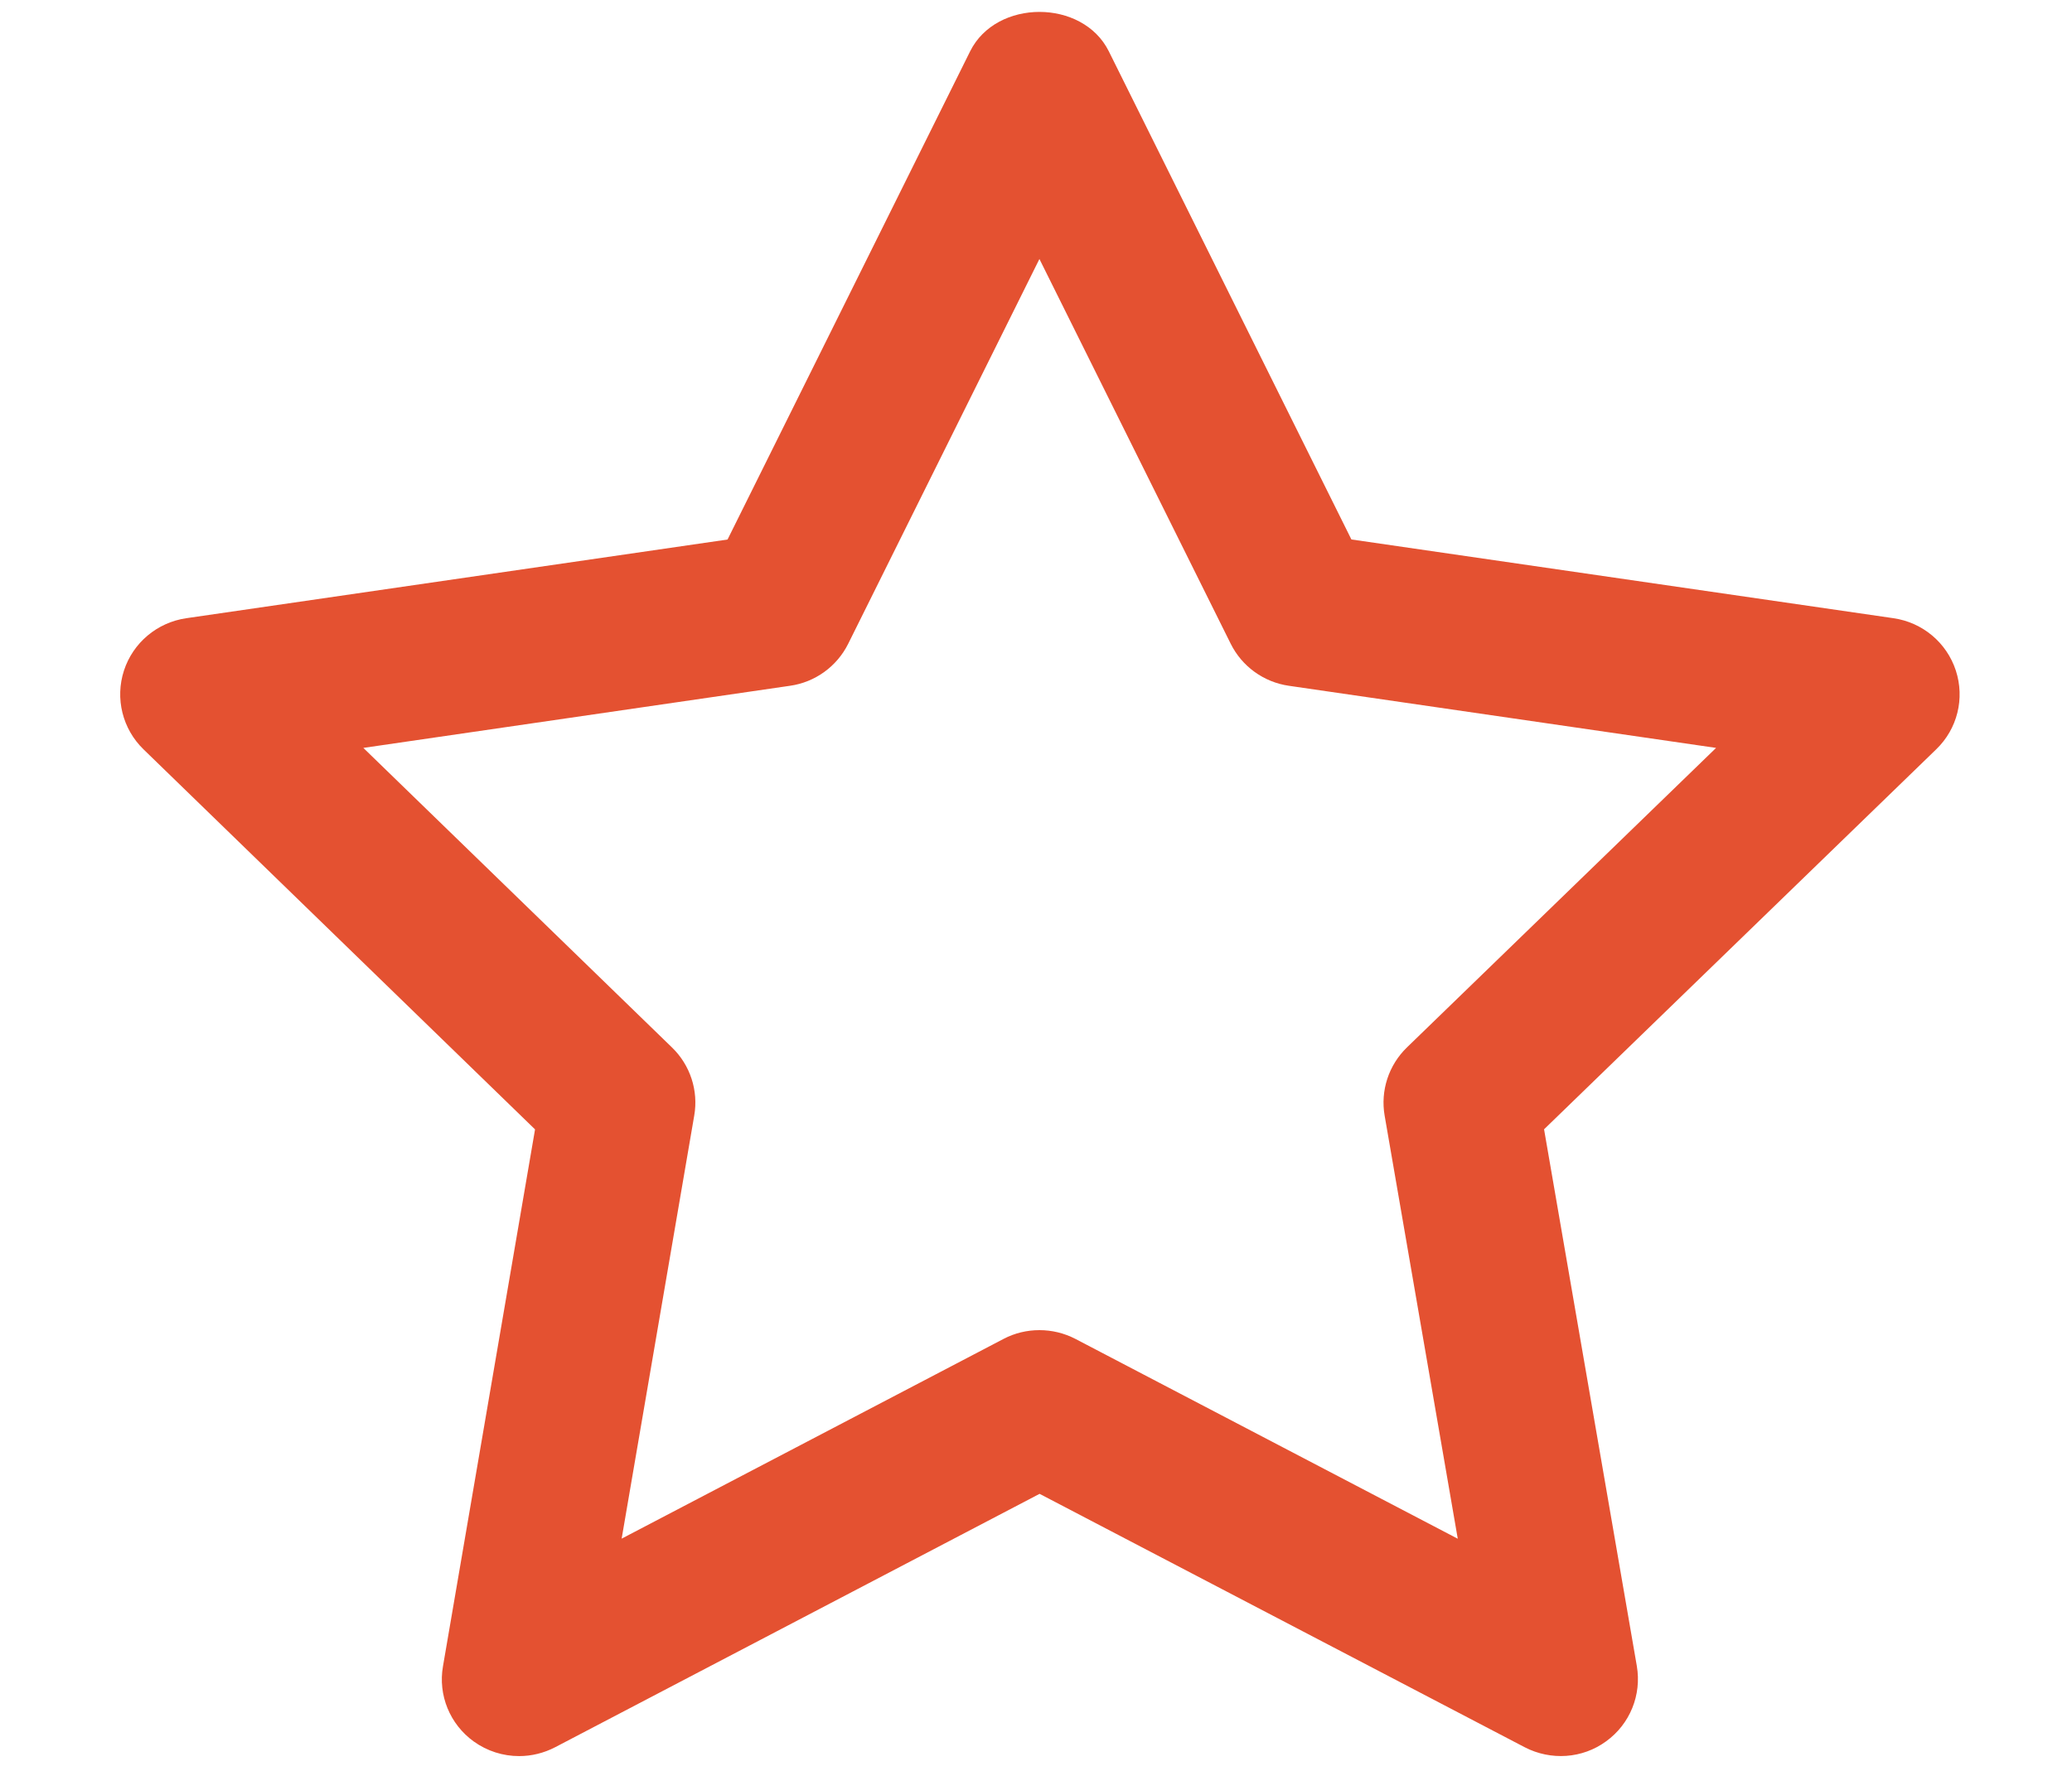 <?xml version="1.0" encoding="UTF-8"?>
<svg width="70px" height="60px" viewBox="0 0 59 56" version="1.1" xmlns="http://www.w3.org/2000/svg" xmlns:xlink="http://www.w3.org/1999/xlink">
    <!-- Generator: Sketch 57.1 (83088) - https://sketch.com -->
    <title>values</title>
    <desc>Created with Sketch.</desc>
    <g id="design" stroke="none" stroke-width="1" fill="none" fill-rule="evenodd">
        <g id="values" transform="translate(-9.5, -11.248)">
            <path d="M39.108,53.192 C39.498,53.192 39.886,53.284 40.242,53.468 L52.299,59.77 L49.993,46.428 C49.857,45.64 50.12,44.837 50.693,44.28 L60.444,34.832 L46.973,32.873 C46.18,32.759 45.495,32.262 45.14,31.549 L39.108,19.415 L33.077,31.551 C32.721,32.264 32.036,32.761 31.244,32.873 L17.79,34.832 L27.524,44.28 C28.097,44.835 28.36,45.64 28.224,46.423 L25.935,59.767 L37.972,53.471 C38.326,53.284 38.716,53.192 39.108,53.192 M22.702,66.624 C22.197,66.624 21.695,66.468 21.271,66.163 C20.518,65.62 20.142,64.701 20.301,63.792 L23.204,46.862 L10.859,34.878 C10.194,34.233 9.957,33.27 10.242,32.393 C10.528,31.515 11.291,30.875 12.21,30.742 L29.274,28.261 L36.924,12.864 C37.748,11.21 40.471,11.21 41.295,12.864 L48.945,28.259 L66.036,30.742 C66.955,30.875 67.716,31.513 68.004,32.393 C68.291,33.273 68.052,34.233 67.387,34.875 L55.02,46.859 L57.945,63.784 C58.101,64.696 57.728,65.615 56.977,66.158 C56.229,66.706 55.232,66.771 54.41,66.345 L39.113,58.354 L23.843,66.342 C23.48,66.531 23.09,66.624 22.702,66.624" id="Fill-1" fill="#E45131"></path>
            <rect id="Rectangle" x="0" y="0" width="78.247" height="78.247"></rect>
        </g>
    </g>
</svg>
